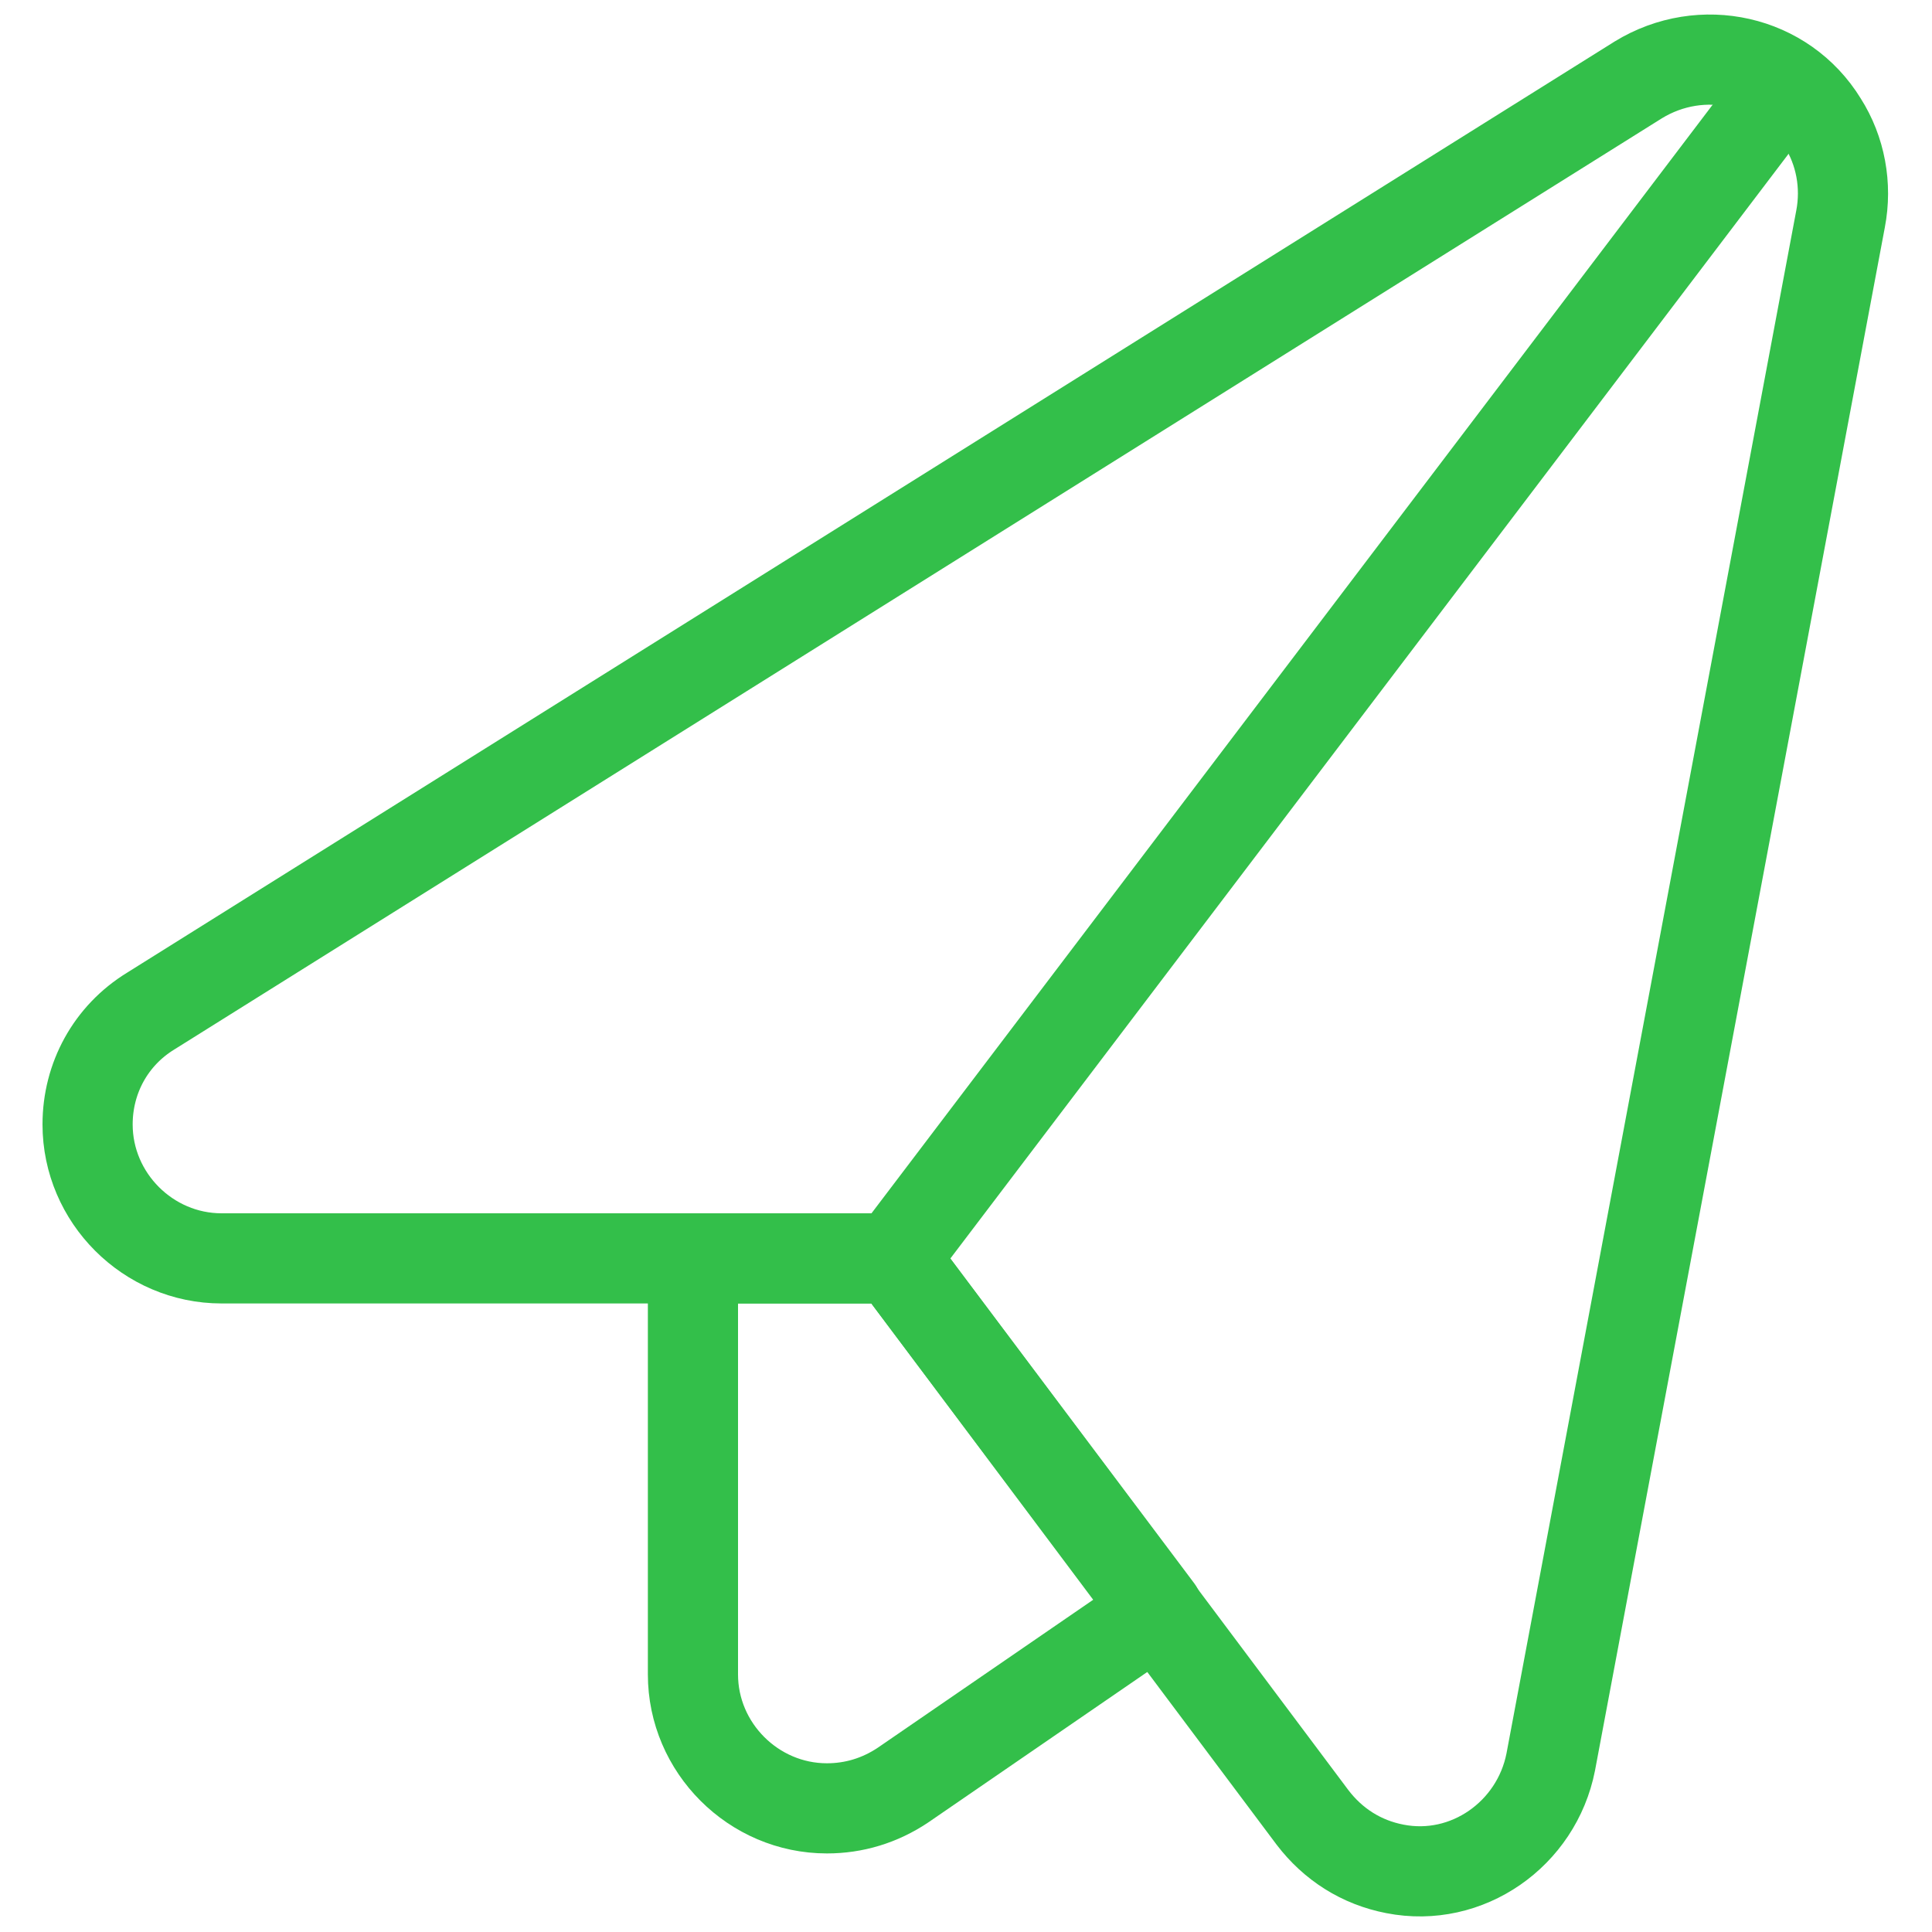 <?xml version="1.0" encoding="utf-8"?>
<!-- Generator: Adobe Illustrator 26.0.3, SVG Export Plug-In . SVG Version: 6.00 Build 0)  -->
<svg version="1.1" id="Layer_1" xmlns="http://www.w3.org/2000/svg" xmlns:xlink="http://www.w3.org/1999/xlink" x="0px" y="0px"
	 width="150px" height="150px" viewBox="0 0 150 150" style="enable-background:new 0 0 150 150;" xml:space="preserve">
<style type="text/css">
	.st0{fill:none;stroke:#33BF4A;stroke-width:7;stroke-linecap:round;stroke-linejoin:round;stroke-miterlimit:25;}
</style>
<path class="st0" d="M17.2,97.7c-5.7,0-10.4-4.7-10.4-10.4c0-3.6,1.8-6.9,4.9-8.8L127.2,6.2c4.9-3,11.3-1.6,14.3,3.3
	c1.4,2.2,1.9,4.9,1.4,7.5l-22.5,119.8c-1.1,5.6-6.5,9.4-12.1,8.3c-2.6-0.5-4.8-1.9-6.4-4L69.4,97.7H17.2z"/>
<path class="st0" d="M69.4,97.7H53.8V130c0,5.7,4.7,10.4,10.4,10.4c2.1,0,4.1-0.6,5.9-1.8L89.9,125L69.4,97.7z"/>
<line class="st0" x1="69.4" y1="97.7" x2="138.6" y2="6.5"/>
</svg>
